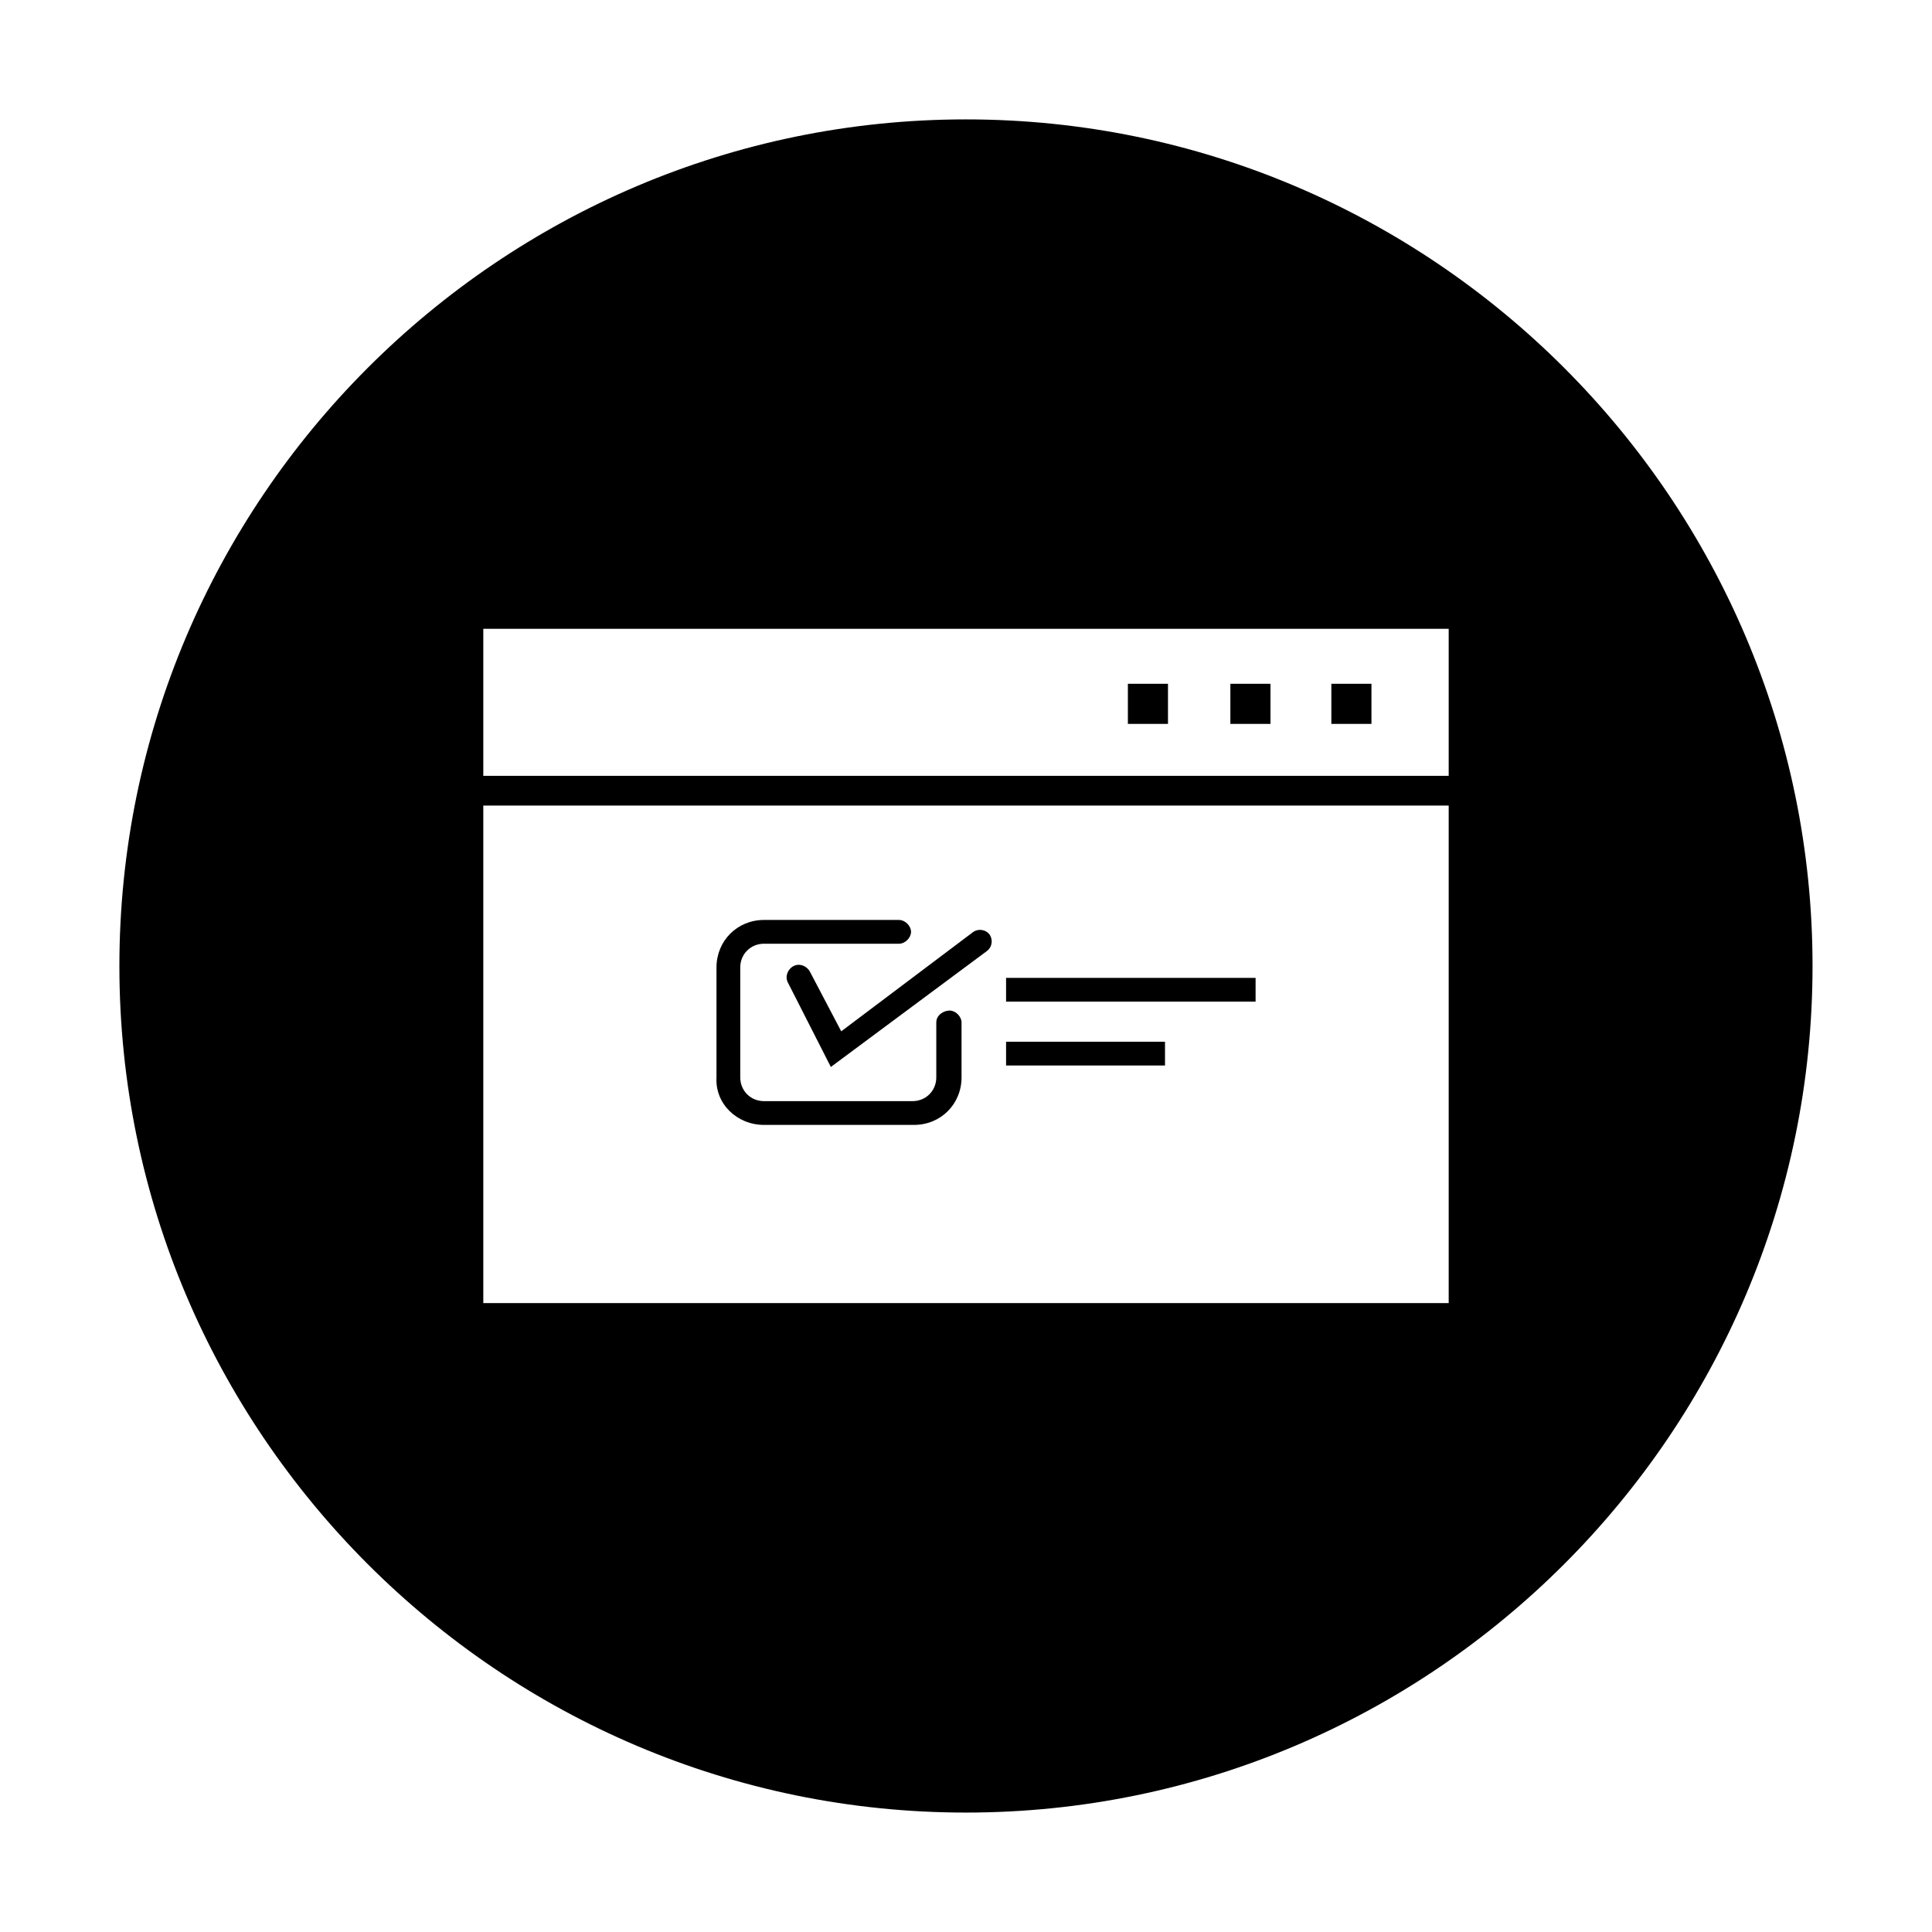 <?xml version="1.0" encoding="UTF-8"?>
<!-- Uploaded to: SVG Repo, www.svgrepo.com, Generator: SVG Repo Mixer Tools -->
<svg fill="#000000" width="800px" height="800px" version="1.1" viewBox="144 144 512 512" xmlns="http://www.w3.org/2000/svg">
 <g>
  <path d="m346.47 442.11h39.754c7.086 0 12.594-5.512 12.594-12.594v-14.562c0-1.574-1.574-3.148-3.148-3.148-1.574-0.004-3.543 1.18-3.543 3.148v14.562c0 3.543-2.754 6.297-6.297 6.297h-39.359c-3.543 0-6.297-2.754-6.297-6.297v-29.125c0-3.543 2.754-6.297 6.297-6.297h35.816c1.574 0 3.148-1.574 3.148-3.148s-1.574-3.148-3.148-3.148h-35.816c-7.086 0-12.594 5.512-12.594 12.594v29.125c-0.395 7.082 5.508 12.594 12.594 12.594z"/>
  <path d="m410.62 403.15h66.125v6.297h-66.125z"/>
  <path d="m496.82 325.21h10.629v10.629h-10.629z"/>
  <path d="m410.62 420.07h42.117v6.297h-42.117z"/>
  <path d="m358.67 401.57c-0.789-1.574-2.754-2.363-4.328-1.574s-2.363 2.754-1.574 4.328l11.414 22.434 41.324-30.699c1.574-1.18 1.574-3.148 0.789-4.328-1.18-1.574-3.148-1.574-4.328-0.789l-35.031 26.371z"/>
  <path d="m442.9 325.21h10.629v10.629h-10.629z"/>
  <path d="m400 175.64c-123.59 0-224.36 100.76-224.36 224.36 0 123.59 100.76 224.35 224.35 224.35s224.35-100.76 224.35-224.35c0.004-123.59-100.76-224.36-224.35-224.36zm127.92 313.7h-255.84v-131.86h255.84zm0-139.73h-255.84v-38.965h255.84z"/>
  <path d="m470.06 325.21h10.629v10.629h-10.629z"/>
 </g>
</svg>